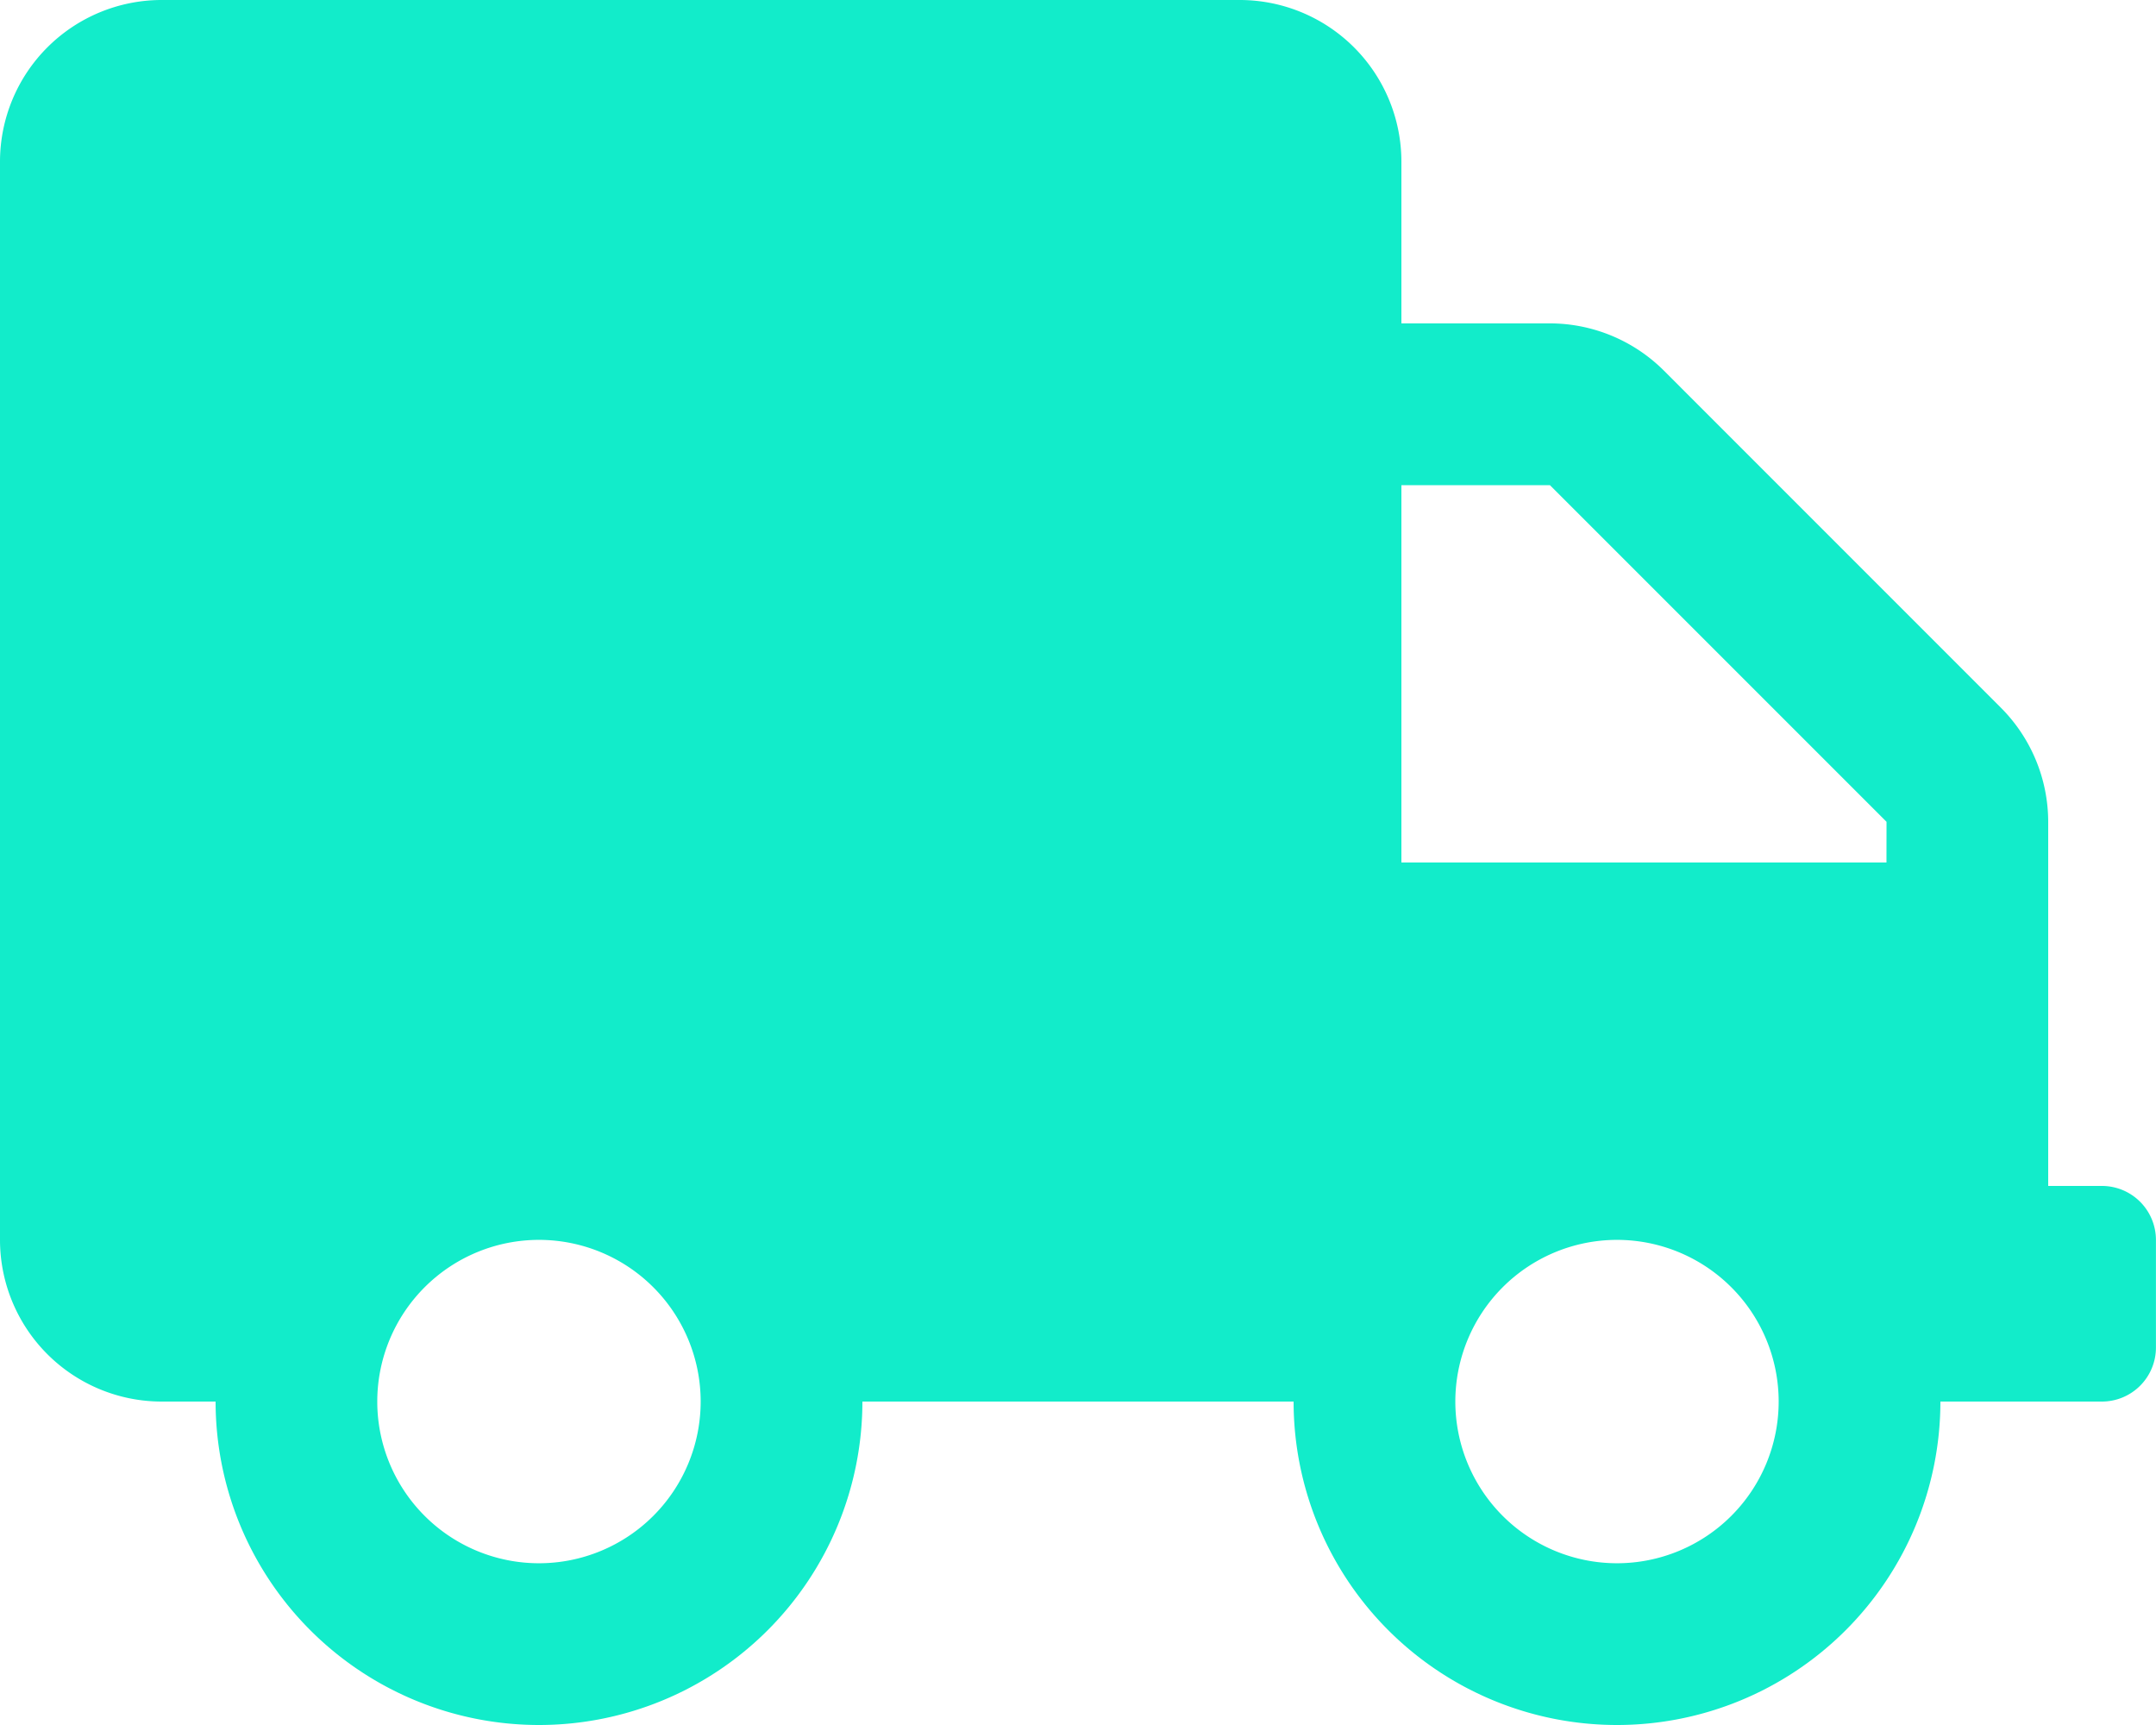 <svg xmlns="http://www.w3.org/2000/svg" width="37.5" height="30" viewBox="0 0 37.5 30"><path d="M36.562-5.625h-.937v-6.334a2.813,2.813,0,0,0-.826-1.986L28.945-19.8a2.813,2.813,0,0,0-1.986-.826H24.375v-2.812a2.813,2.813,0,0,0-2.812-2.812H2.812A2.813,2.813,0,0,0,0-23.437v18.75A2.813,2.813,0,0,0,2.812-1.875H3.75A5.626,5.626,0,0,0,9.375,3.75,5.626,5.626,0,0,0,15-1.875h7.5A5.626,5.626,0,0,0,28.125,3.75,5.626,5.626,0,0,0,33.75-1.875h2.812a.94.94,0,0,0,.937-.937V-4.687A.94.94,0,0,0,36.562-5.625ZM9.375.937A2.813,2.813,0,0,1,6.562-1.875,2.813,2.813,0,0,1,9.375-4.687a2.813,2.813,0,0,1,2.812,2.812A2.813,2.813,0,0,1,9.375.937Zm18.75,0a2.813,2.813,0,0,1-2.812-2.812,2.813,2.813,0,0,1,2.812-2.812,2.813,2.813,0,0,1,2.812,2.812A2.813,2.813,0,0,1,28.125.937ZM32.812-11.25H24.375v-6.562h2.584l5.854,5.854Z" transform="translate(0 26.25)" fill="#12ecca"/></svg>